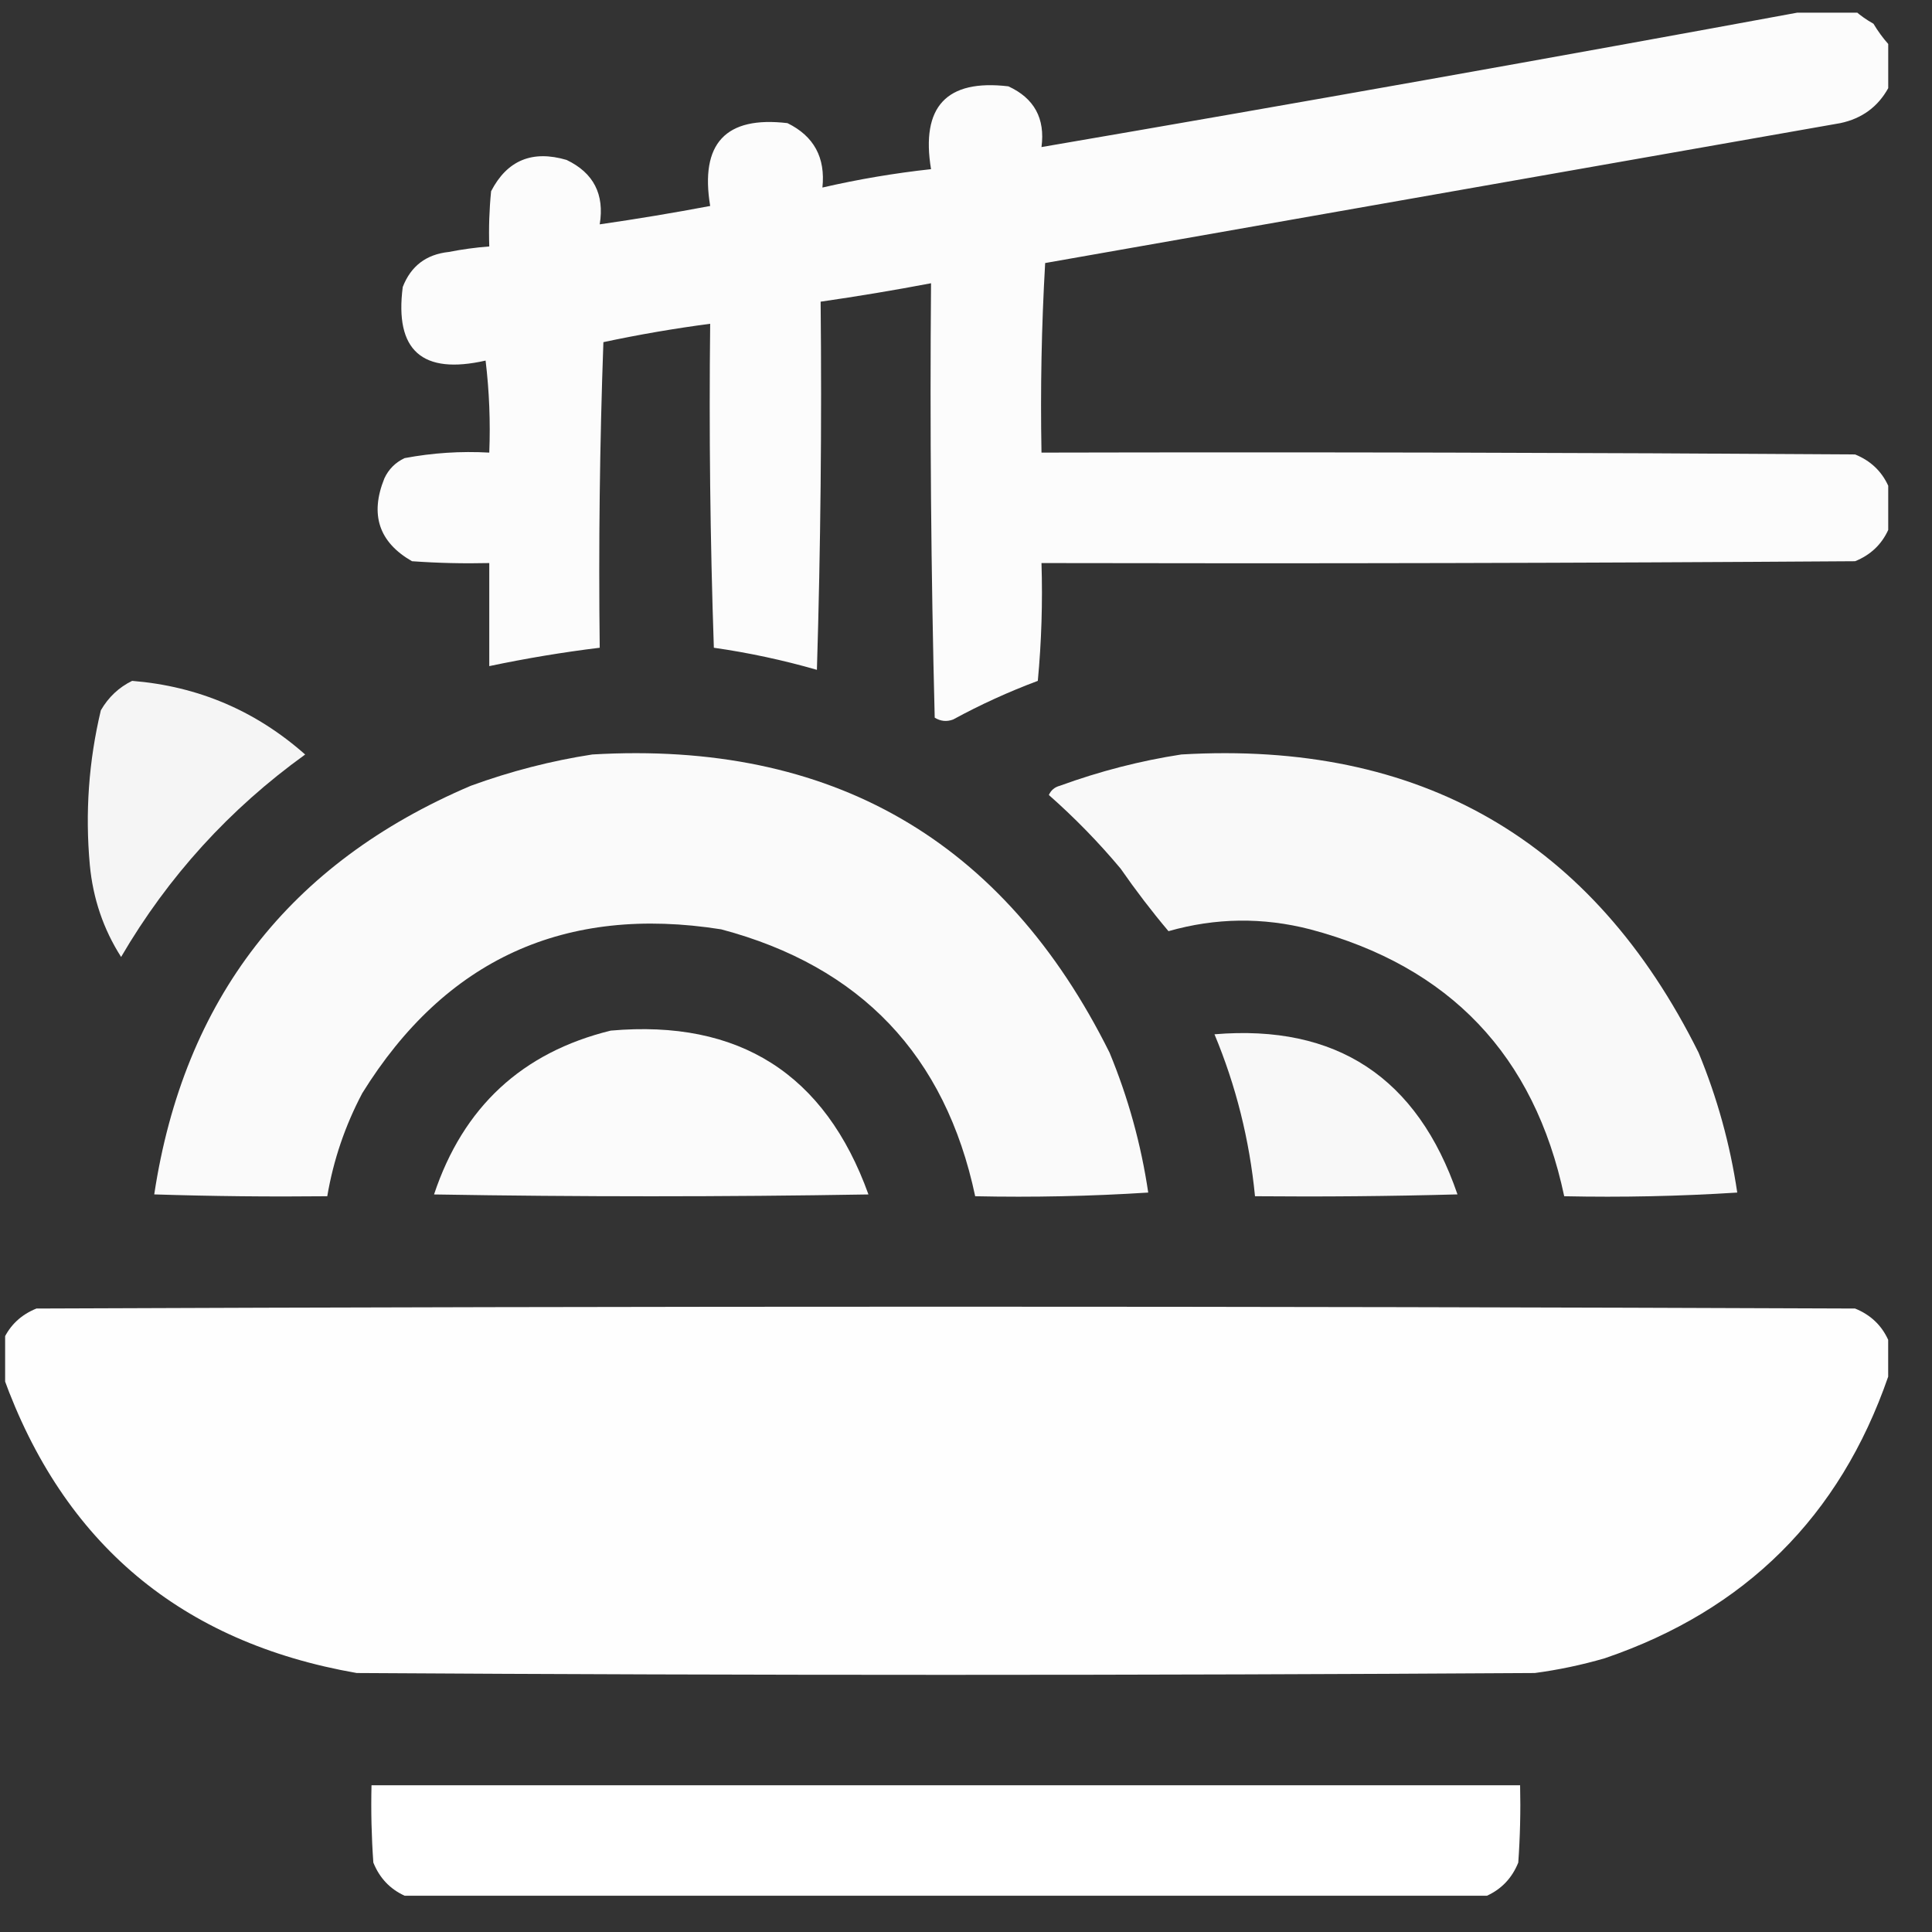 <?xml version="1.0" encoding="UTF-8"?> <svg xmlns="http://www.w3.org/2000/svg" width="41" height="41" viewBox="0 0 41 41" fill="none"><rect x="0" y="0" width="41" height="41" fill="#333333" stroke="none"/><g clip-path="url(#clip0_1783_171)"><path opacity="0.982" fill-rule="evenodd" clip-rule="evenodd" d="M38.352 0.23C38.691 0.23 39.029 0.23 39.368 0.23C39.484 0.332 39.614 0.423 39.758 0.504C39.852 0.661 39.956 0.804 40.071 0.933C40.071 1.246 40.071 1.558 40.071 1.871C39.851 2.268 39.513 2.516 39.055 2.613C33.43 3.603 27.805 4.592 22.18 5.582C22.103 6.917 22.077 8.258 22.102 9.605C27.857 9.592 33.612 9.605 39.368 9.644C39.694 9.776 39.929 9.997 40.071 10.308C40.071 10.621 40.071 10.933 40.071 11.246C39.929 11.557 39.694 11.778 39.368 11.91C33.612 11.949 27.857 11.962 22.102 11.949C22.128 12.784 22.102 13.617 22.024 14.449C21.406 14.68 20.807 14.953 20.227 15.269C20.091 15.32 19.961 15.307 19.836 15.23C19.758 12.158 19.732 9.085 19.758 6.011C18.98 6.159 18.199 6.289 17.415 6.402C17.441 9.007 17.415 11.611 17.336 14.215C16.617 14.008 15.888 13.852 15.149 13.746C15.071 11.455 15.045 9.163 15.071 6.871C14.31 6.971 13.555 7.101 12.805 7.261C12.727 9.422 12.701 11.584 12.727 13.746C11.94 13.842 11.158 13.973 10.383 14.136C10.383 13.407 10.383 12.678 10.383 11.949C9.836 11.962 9.289 11.949 8.743 11.91C8.041 11.507 7.846 10.921 8.157 10.152C8.248 9.957 8.391 9.814 8.586 9.722C9.176 9.611 9.775 9.571 10.383 9.605C10.409 8.952 10.383 8.301 10.305 7.652C8.958 7.958 8.372 7.437 8.547 6.09C8.72 5.645 9.045 5.398 9.524 5.347C9.809 5.291 10.095 5.252 10.383 5.23C10.37 4.839 10.383 4.448 10.422 4.058C10.762 3.401 11.296 3.18 12.024 3.394C12.597 3.668 12.831 4.124 12.727 4.761C13.511 4.648 14.292 4.518 15.071 4.371C14.852 3.044 15.399 2.458 16.711 2.613C17.273 2.889 17.52 3.345 17.453 3.98C18.212 3.805 18.98 3.675 19.758 3.59C19.539 2.263 20.086 1.677 21.399 1.832C21.948 2.084 22.183 2.514 22.102 3.121C27.534 2.19 32.951 1.226 38.352 0.23Z" fill="white"></path><path opacity="0.951" fill-rule="evenodd" clip-rule="evenodd" d="M2.804 14.449C4.202 14.562 5.426 15.083 6.476 16.012C4.869 17.17 3.567 18.602 2.57 20.308C2.194 19.719 1.973 19.068 1.906 18.355C1.805 17.247 1.883 16.153 2.14 15.074C2.302 14.794 2.524 14.586 2.804 14.449Z" fill="white"></path><path opacity="0.974" fill-rule="evenodd" clip-rule="evenodd" d="M12.57 16.011C17.642 15.714 21.301 17.823 23.547 22.34C23.942 23.296 24.216 24.286 24.367 25.308C23.144 25.386 21.92 25.412 20.695 25.386C20.062 22.396 18.265 20.508 15.305 19.722C11.99 19.199 9.451 20.358 7.688 23.199C7.323 23.89 7.075 24.619 6.945 25.386C5.721 25.399 4.497 25.386 3.273 25.347C3.901 21.204 6.141 18.314 9.992 16.675C10.84 16.366 11.699 16.145 12.57 16.011Z" fill="white"></path><path opacity="0.971" fill-rule="evenodd" clip-rule="evenodd" d="M25.07 16.011C30.142 15.714 33.801 17.823 36.047 22.34C36.442 23.296 36.716 24.286 36.867 25.308C35.644 25.386 34.42 25.412 33.195 25.386C32.562 22.396 30.765 20.508 27.805 19.722C26.799 19.463 25.797 19.476 24.797 19.761C24.442 19.34 24.103 18.897 23.781 18.433C23.312 17.873 22.804 17.352 22.258 16.871C22.304 16.769 22.382 16.704 22.492 16.675C23.34 16.366 24.199 16.145 25.07 16.011Z" fill="white"></path><path opacity="0.977" fill-rule="evenodd" clip-rule="evenodd" d="M12.961 21.871C15.686 21.631 17.509 22.79 18.43 25.348C15.357 25.4 12.284 25.4 9.211 25.348C9.828 23.493 11.078 22.334 12.961 21.871Z" fill="white"></path><path opacity="0.964" fill-rule="evenodd" clip-rule="evenodd" d="M25.773 21.949C28.36 21.733 30.079 22.865 30.93 25.347C29.498 25.386 28.065 25.399 26.633 25.386C26.516 24.19 26.23 23.044 25.773 21.949Z" fill="white"></path><path opacity="0.996" fill-rule="evenodd" clip-rule="evenodd" d="M40.07 28.433C40.07 28.694 40.07 28.954 40.07 29.215C39.043 32.182 37.038 34.174 34.055 35.191C33.567 35.333 33.073 35.437 32.57 35.504C24.237 35.556 15.904 35.556 7.57 35.504C3.846 34.854 1.346 32.758 0.07 29.215C0.07 28.954 0.07 28.694 0.07 28.433C0.212 28.122 0.446 27.901 0.773 27.769C13.638 27.717 26.503 27.717 39.367 27.769C39.694 27.901 39.928 28.122 40.07 28.433Z" fill="white"></path><path opacity="0.997" fill-rule="evenodd" clip-rule="evenodd" d="M31.556 40.23C23.899 40.23 16.243 40.23 8.587 40.23C8.276 40.088 8.055 39.854 7.923 39.527C7.884 38.981 7.871 38.434 7.884 37.886C16.009 37.886 24.134 37.886 32.259 37.886C32.272 38.434 32.259 38.981 32.22 39.527C32.088 39.854 31.866 40.088 31.556 40.23Z" fill="white"></path></g><defs><clipPath id="clip0_1783_171"><rect width="40" height="40" fill="white" transform="translate(0.109 0.269)"></rect></clipPath></defs></svg> 